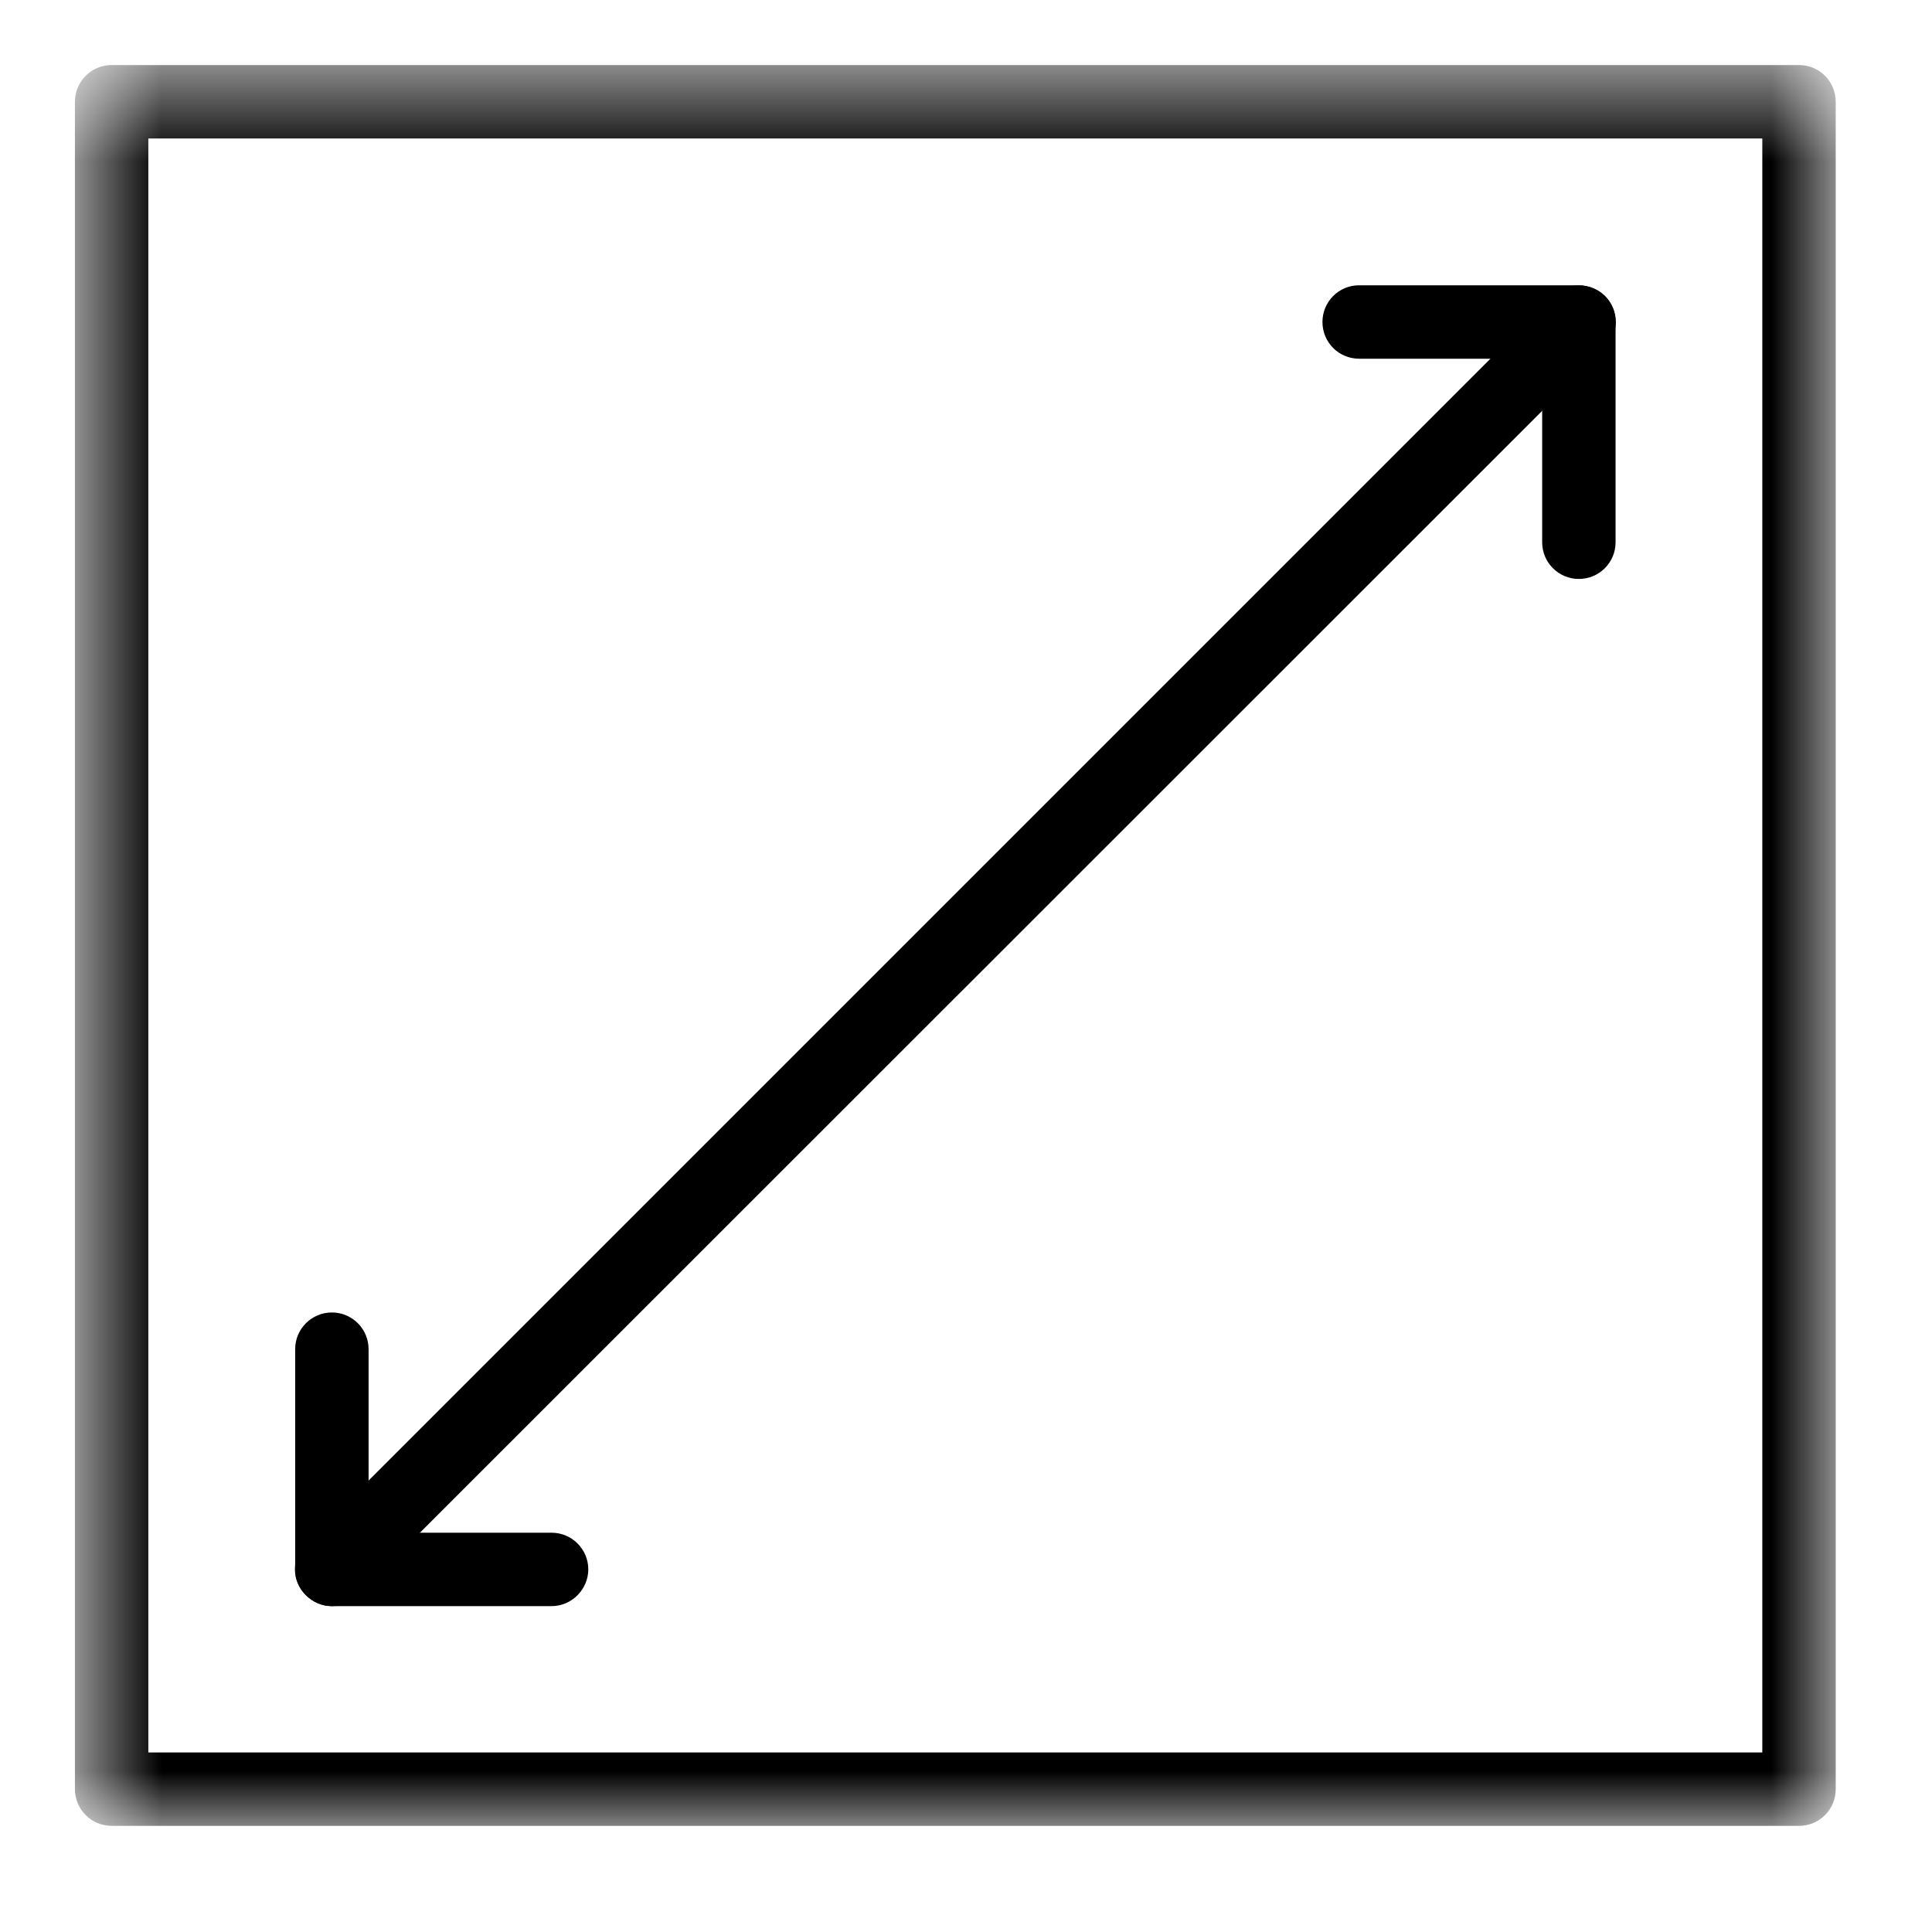 <svg xmlns="http://www.w3.org/2000/svg" width="18" height="18" viewBox="0 0 18 18" fill="none"><mask id="mask0_28_6567" style="mask-type:luminance" maskUnits="userSpaceOnUse" x="0" y="0" width="18" height="18"><path d="M0.698 0.606H17.103V17.011H0.698V0.606Z" fill="white"></path></mask><g mask="url(#mask0_28_6567)"><path d="M16.762 17.011H1.04C0.851 17.011 0.698 16.858 0.698 16.669V0.948C0.698 0.759 0.851 0.606 1.04 0.606H16.762C16.951 0.606 17.103 0.759 17.103 0.948V16.669C17.103 16.858 16.951 17.011 16.762 17.011ZM1.382 16.327H16.419V1.29H1.382V16.327Z" fill="black"></path></g><path d="M5.139 14.964H3.092C2.903 14.964 2.75 14.806 2.75 14.622V12.57C2.75 12.381 2.903 12.228 3.092 12.228C3.281 12.228 3.434 12.381 3.434 12.57V14.28H5.139C5.328 14.28 5.481 14.433 5.481 14.622C5.481 14.806 5.328 14.964 5.139 14.964Z" fill="black"></path><path d="M14.71 5.394C14.521 5.394 14.368 5.241 14.368 5.052V3.342H12.662C12.473 3.342 12.321 3.189 12.321 3C12.321 2.811 12.473 2.658 12.662 2.658H14.71C14.899 2.658 15.052 2.811 15.052 3V5.052C15.052 5.241 14.899 5.394 14.71 5.394Z" fill="black"></path><path d="M3.092 14.964C3.002 14.964 2.917 14.928 2.849 14.861C2.714 14.73 2.714 14.514 2.849 14.379L14.471 2.757C14.602 2.627 14.818 2.627 14.953 2.757C15.088 2.892 15.088 3.108 14.953 3.243L3.331 14.861C3.268 14.928 3.178 14.964 3.092 14.964Z" fill="black"></path></svg>